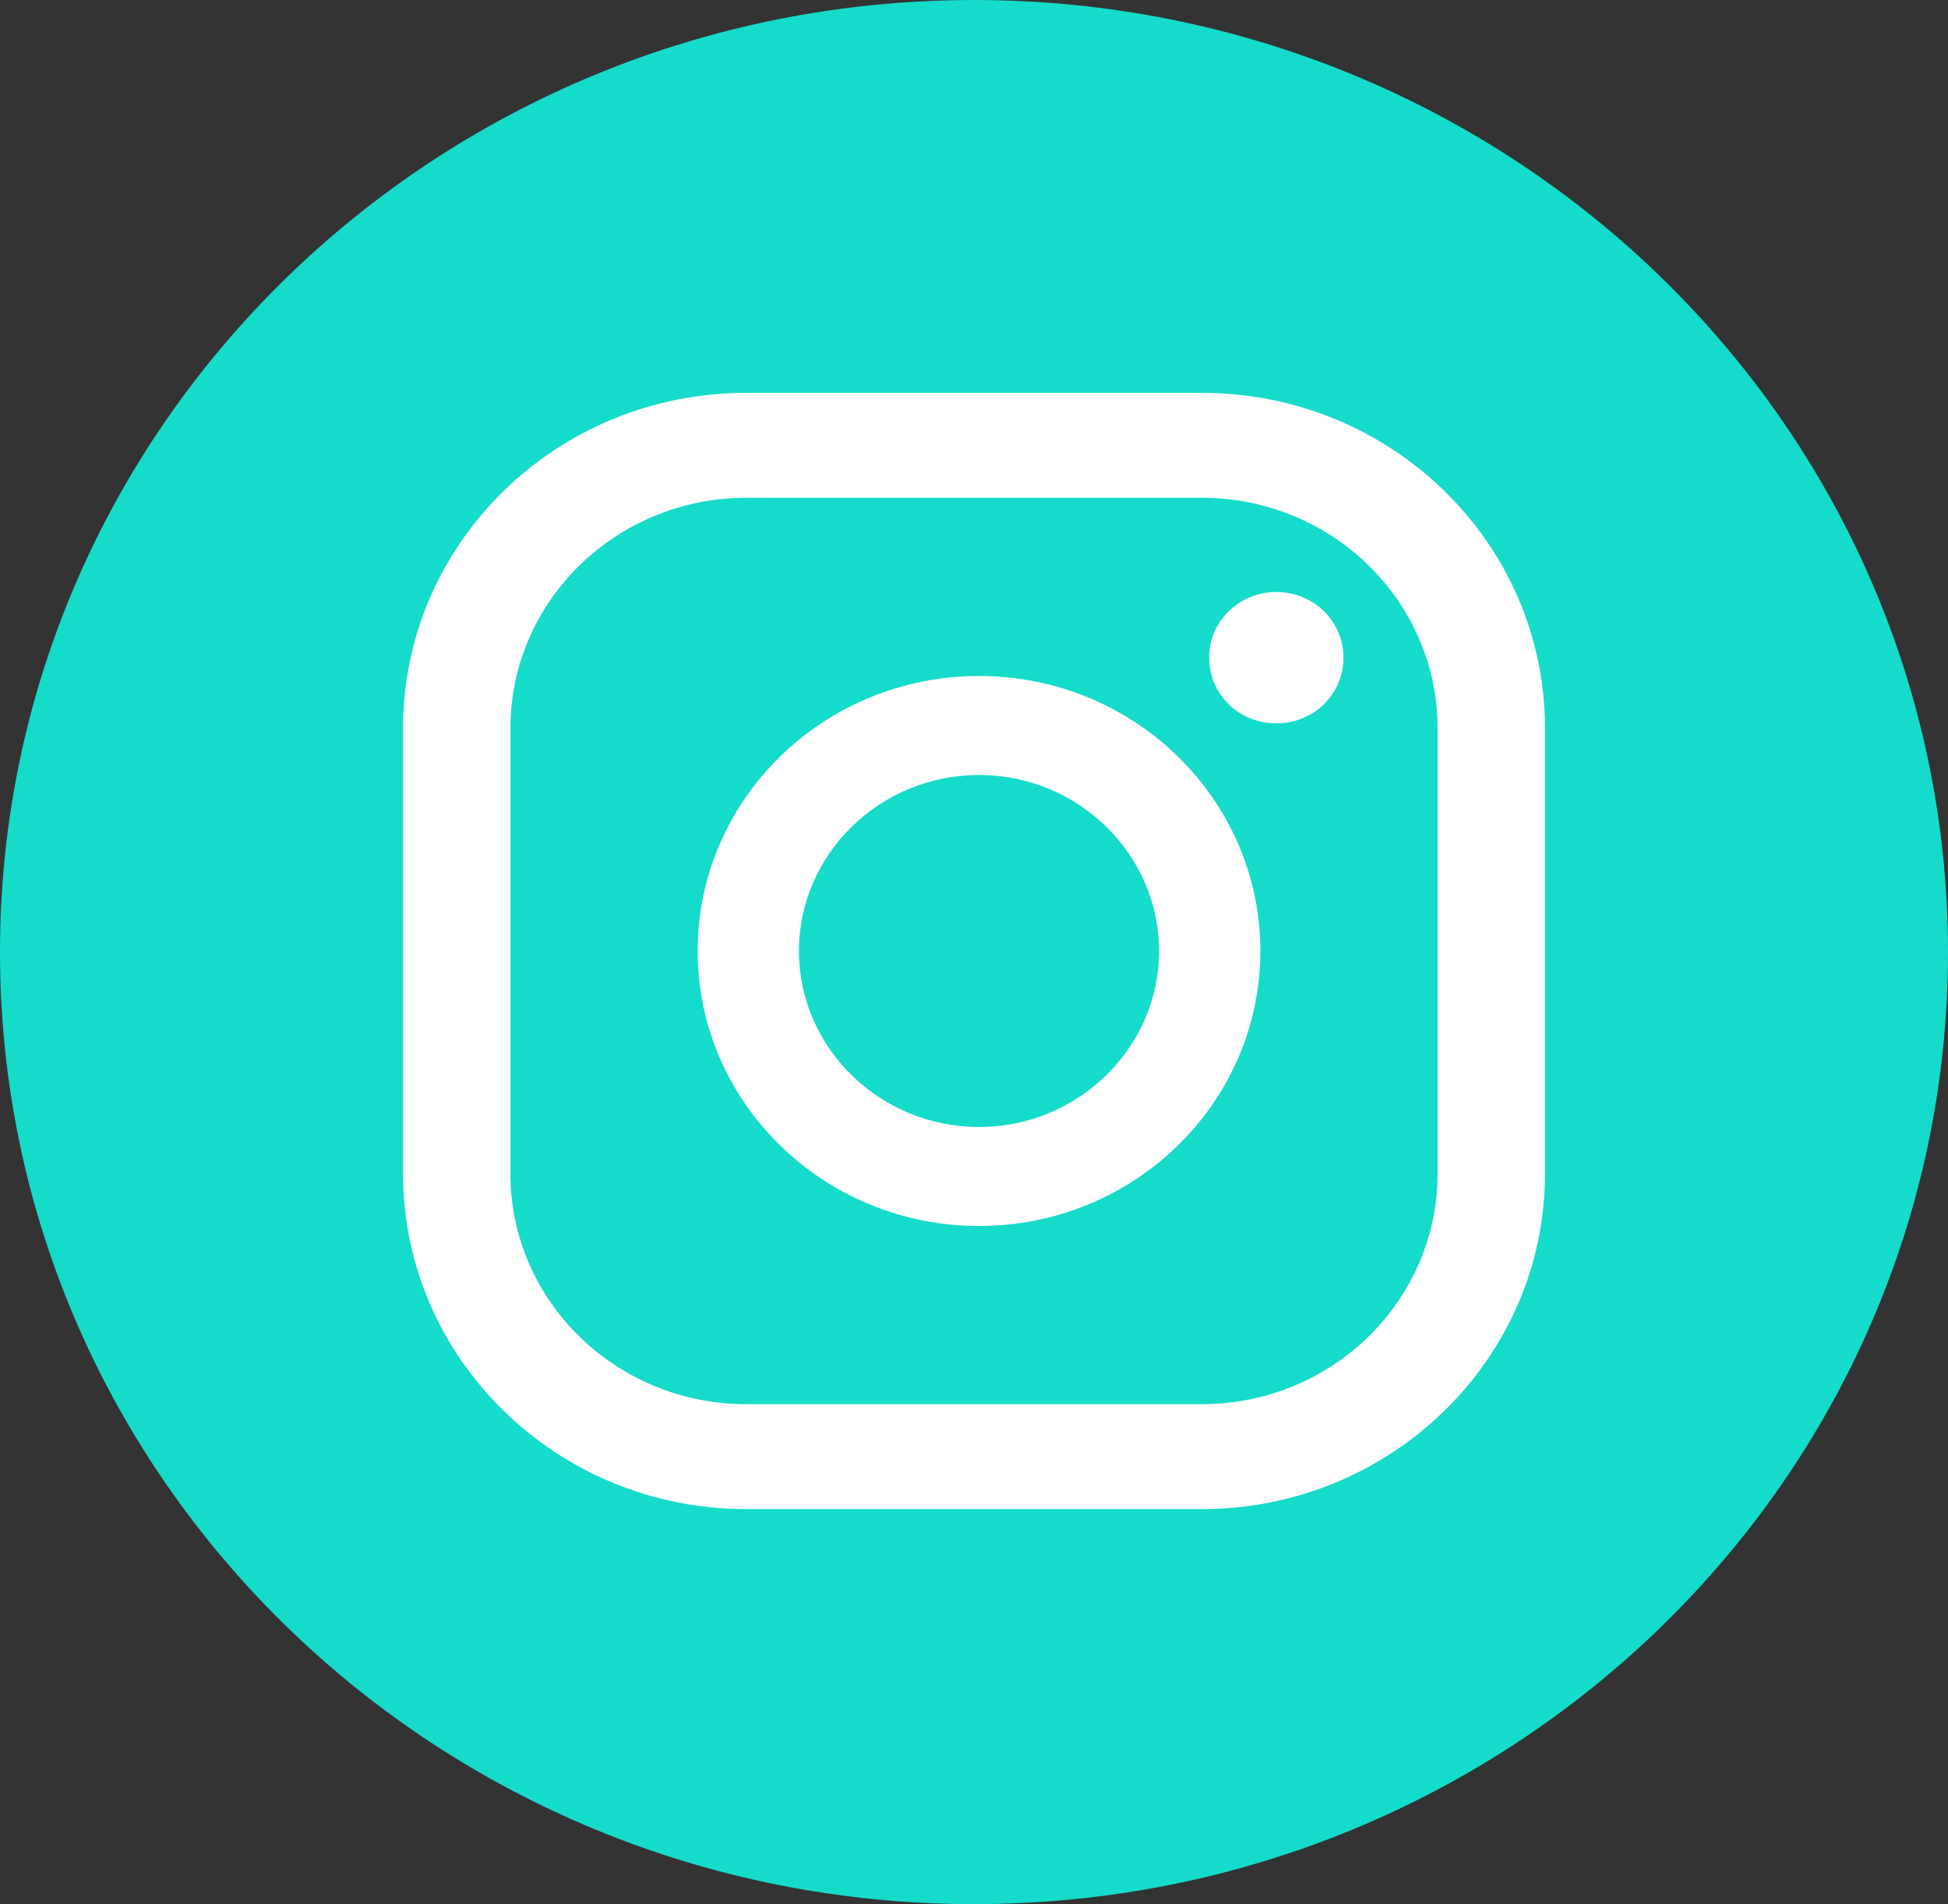 <svg width="44" height="43" viewBox="0 0 44 43" fill="none" xmlns="http://www.w3.org/2000/svg">
<rect x="0" y="0" width="44" height="43" fill="#333333" stroke="none"/>
<path d="M22 43C34.15 43 44 33.374 44 21.5C44 9.626 34.15 0 22 0C9.85 0 0 9.626 0 21.5C0 33.374 9.85 43 22 43Z" fill="#15DBCA"/>
<path d="M28.828 13.369C27.995 13.369 27.311 14.025 27.311 14.852C27.311 15.678 27.982 16.335 28.828 16.335C29.674 16.335 30.345 15.678 30.345 14.852C30.345 14.025 29.674 13.369 28.828 13.369Z" fill="white"/>
<path d="M22.113 15.265C18.606 15.265 15.758 18.048 15.758 21.476C15.758 24.903 18.606 27.686 22.113 27.686C25.62 27.686 28.468 24.903 28.468 21.476C28.468 18.048 25.62 15.265 22.113 15.265ZM22.113 25.45C19.874 25.45 18.046 23.663 18.046 21.476C18.046 19.288 19.874 17.501 22.113 17.501C24.351 17.501 26.18 19.288 26.18 21.476C26.18 23.663 24.351 25.45 22.113 25.45Z" fill="white"/>
<path d="M27.149 34.079H16.851C12.573 34.079 9.104 30.676 9.104 26.507V16.444C9.104 12.263 12.573 8.872 16.851 8.872H27.149C31.427 8.872 34.897 12.263 34.897 16.444V26.507C34.897 30.688 31.414 34.079 27.149 34.079ZM16.851 11.242C13.916 11.242 11.529 13.576 11.529 16.444V26.507C11.529 29.376 13.916 31.709 16.851 31.709H27.149C30.084 31.709 32.471 29.376 32.471 26.507V16.444C32.471 13.576 30.084 11.242 27.149 11.242H16.851Z" fill="white"/>
</svg>
